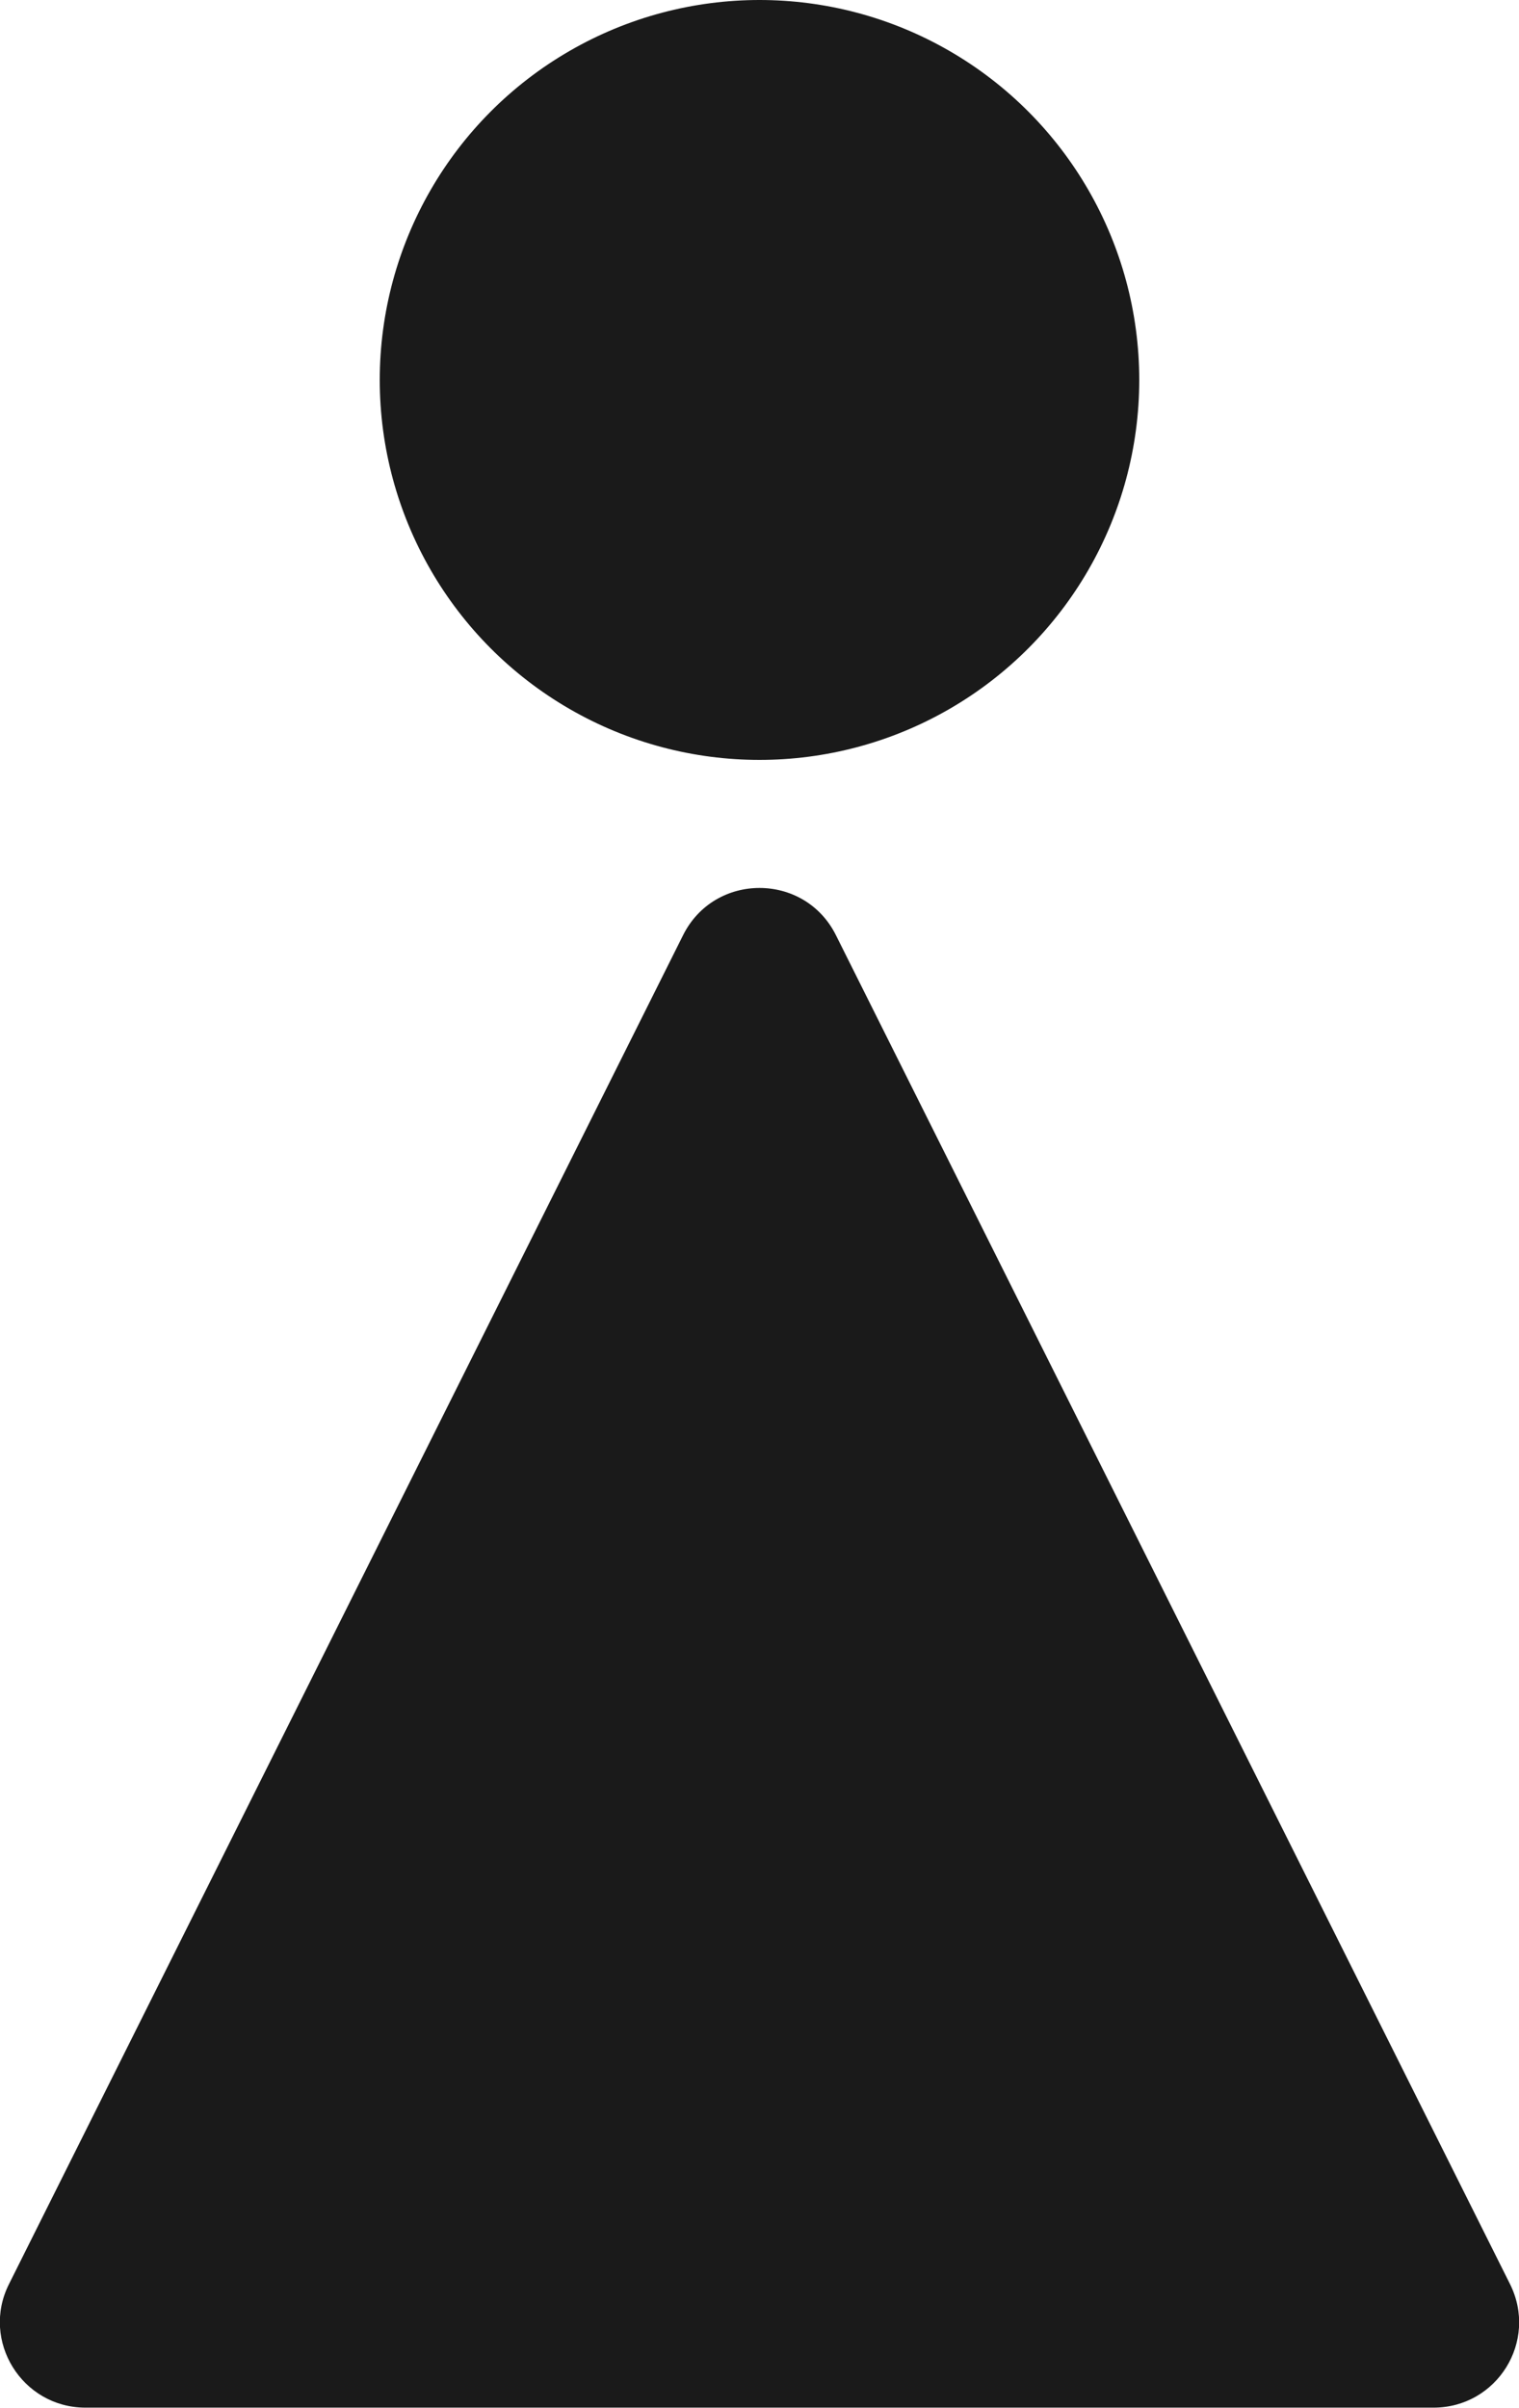 <?xml version="1.0" encoding="UTF-8"?><svg id="_レイヤー_2" xmlns="http://www.w3.org/2000/svg" width="31.96" height="50.64" viewBox="0 0 31.96 50.64"><g id="_レイヤー_1-2"><circle cx="15.98" cy="7.99" r="7.99" style="fill:#1a1a1a;"/><path d="m17.59,19.67l14.18,28.36c.6,1.2-.27,2.6-1.61,2.6H1.8c-1.34,0-2.21-1.41-1.61-2.6l14.18-28.36c.66-1.33,2.56-1.33,3.22,0Z" style="fill:#1a1a1a;"/></g></svg>